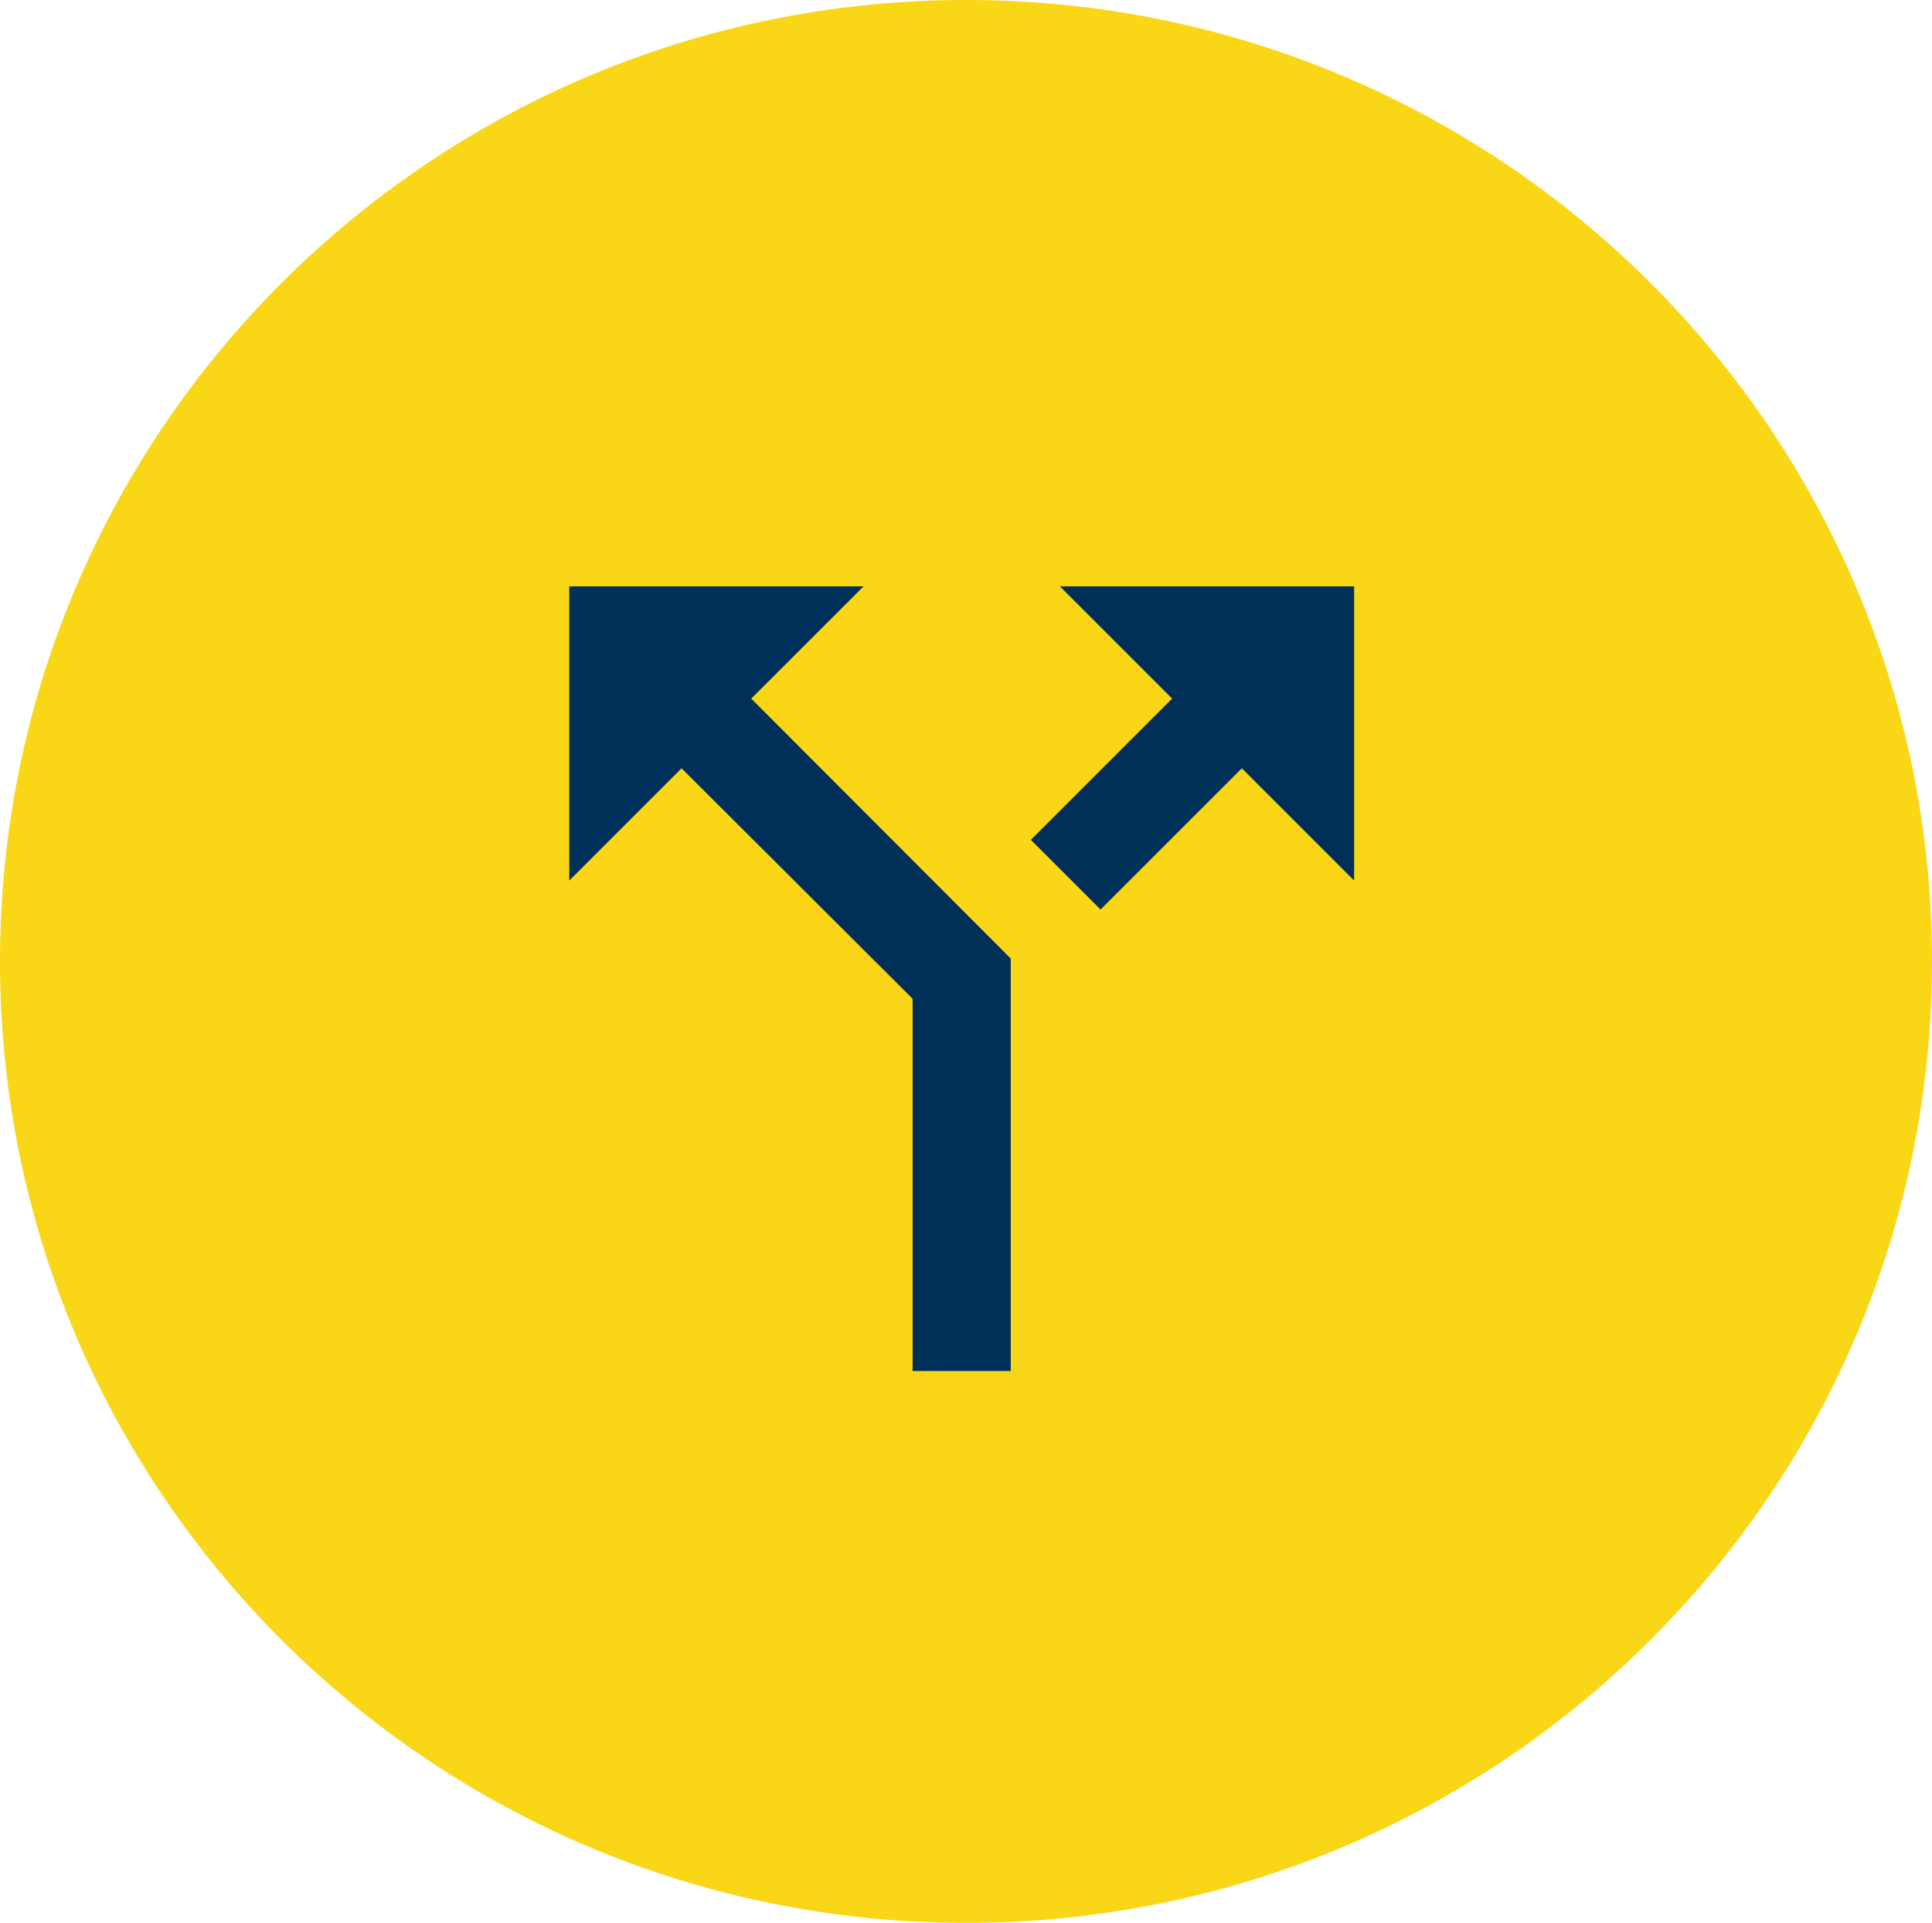 <svg width="224" height="223" xmlns="http://www.w3.org/2000/svg" xmlns:xlink="http://www.w3.org/1999/xlink" overflow="hidden"><defs><clipPath id="clip0"><rect x="1307" y="1812" width="224" height="223"/></clipPath></defs><g clip-path="url(#clip0)" transform="translate(-1307 -1812)"><path d="M1307 1923.5C1307 1861.92 1357.14 1812 1419 1812 1480.86 1812 1531 1861.92 1531 1923.5 1531 1985.08 1480.86 2035 1419 2035 1357.14 2035 1307 1985.08 1307 1923.5Z" fill="#F9D616" fill-rule="evenodd"/><path d="M1429.88 1880 1442.9 1893.02 1426.52 1909.4 1434.6 1917.48 1450.98 1901.1 1464 1914.12 1464 1880ZM1407.12 1880 1373 1880 1373 1914.12 1386.02 1901.1 1412.81 1927.83 1412.81 1971 1424.19 1971 1424.19 1923.17 1394.1 1893.02Z" fill="#003057" fill-rule="evenodd"/></g></svg>